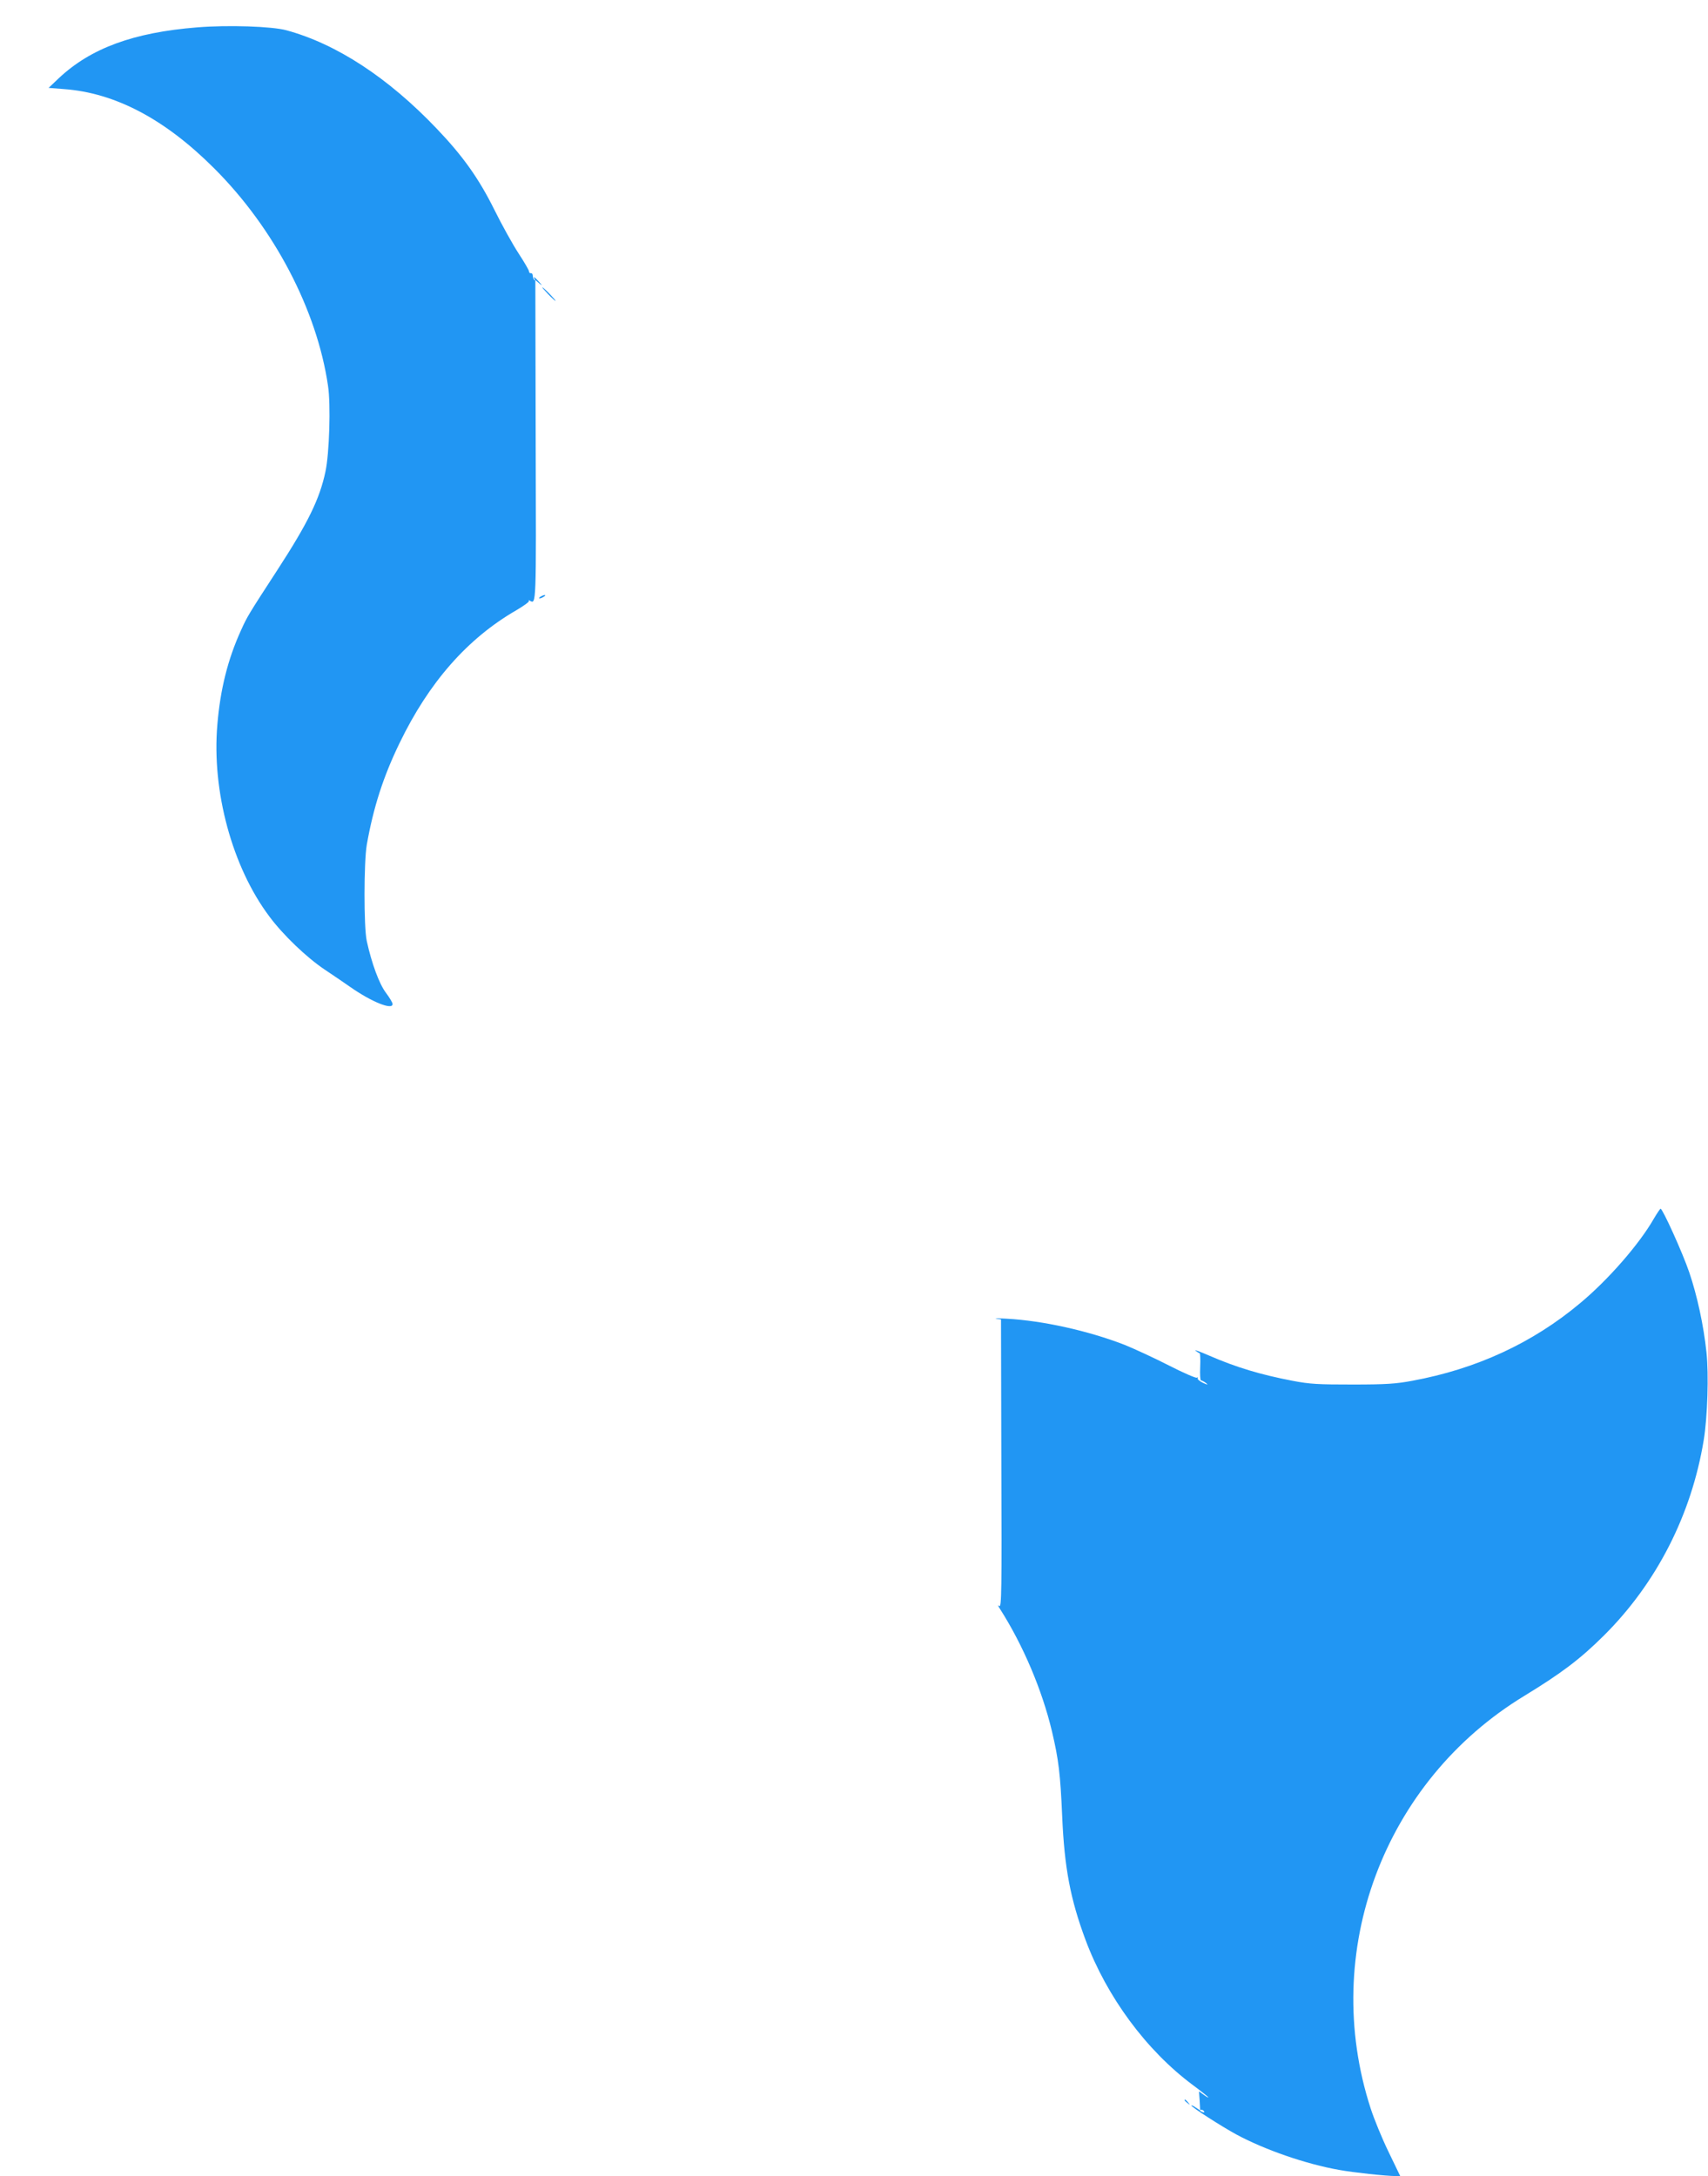 <?xml version="1.0" standalone="no"?>
<!DOCTYPE svg PUBLIC "-//W3C//DTD SVG 20010904//EN"
 "http://www.w3.org/TR/2001/REC-SVG-20010904/DTD/svg10.dtd">
<svg version="1.0" xmlns="http://www.w3.org/2000/svg"
 width="1005pt" height="1280pt" viewBox="0 0 1005 1280"
 preserveAspectRatio="xMidYMid meet">
<g transform="translate(0,1280) scale(0.1,-0.1)"
fill="#2196f3" stroke="none">
<path d="M1160 12639 c-374 -30 -625 -122 -813 -298 l-61 -58 90 -7 c302 -22
595 -177 884 -466 353 -352 605 -834 670 -1279 17 -110 8 -398 -15 -505 -34
-161 -103 -302 -283 -579 -169 -260 -178 -274 -215 -357 -76 -167 -121 -345
-138 -552 -34 -392 88 -839 306 -1129 81 -109 218 -240 325 -312 47 -31 114
-77 150 -102 127 -89 250 -138 250 -101 0 8 -18 38 -39 66 -40 53 -84 173
-113 305 -18 82 -17 465 0 565 39 221 97 401 193 599 173 358 400 616 688 782
44 26 77 50 73 54 -4 5 -2 5 5 2 39 -23 38 -35 35 945 l-2 941 22 -19 c21 -17
21 -16 -1 9 -26 29 -37 35 -25 15 4 -8 3 -9 -2 -5 -5 5 -9 16 -9 25 0 9 -5 16
-11 15 -6 -1 -11 3 -11 10 0 7 -28 55 -62 107 -34 52 -98 167 -142 256 -92
185 -185 316 -340 478 -285 299 -589 498 -884 578 -84 23 -343 32 -525 17z"/>
<path d="M3225 11070 c21 -22 41 -40 44 -40 3 0 -13 18 -34 40 -21 22 -41 40
-44 40 -3 0 13 -18 34 -40z"/>
<path d="M3180 9290 c-8 -5 -10 -10 -5 -10 6 0 17 5 25 10 8 5 11 10 5 10 -5
0 -17 -5 -25 -10z"/>
<path d="M9731 5631 c-85 -149 -269 -360 -434 -497 -279 -234 -611 -387 -987
-456 -95 -18 -155 -22 -350 -22 -204 0 -251 2 -355 22 -188 36 -331 79 -490
148 -55 24 -91 37 -81 29 11 -8 22 -15 25 -15 3 0 5 -36 3 -80 -2 -44 0 -80 5
-80 5 0 18 -7 29 -15 15 -12 11 -12 -18 1 -20 10 -34 22 -31 27 3 6 1 7 -5 3
-6 -3 -80 29 -164 72 -84 43 -201 97 -260 121 -213 83 -485 143 -693 154 -49
3 -78 3 -63 0 l28 -4 2 -849 c3 -748 1 -847 -12 -837 -10 8 -9 3 4 -17 136
-213 248 -477 306 -721 39 -166 49 -247 60 -500 13 -301 48 -486 137 -725 125
-335 358 -651 631 -854 51 -38 92 -71 92 -73 0 -3 -12 4 -27 15 l-28 20 4 -56
3 -56 -26 17 c-14 10 -26 15 -26 12 0 -9 176 -122 264 -170 167 -90 408 -174
606 -209 82 -15 276 -36 332 -36 l27 0 -69 143 c-38 78 -85 193 -105 255 -299
920 76 1924 905 2427 218 133 328 216 467 354 310 308 516 711 588 1151 22
136 30 383 16 515 -17 161 -55 334 -101 470 -39 115 -157 375 -169 375 -3 0
-21 -27 -40 -59z m-2646 -5251 c3 -6 -1 -7 -9 -4 -18 7 -21 14 -7 14 6 0 13
-4 16 -10z"/>
<path d="M6970 446 c0 -2 8 -10 18 -17 15 -13 16 -12 3 4 -13 16 -21 21 -21
13z"/>
</g>
</svg>
